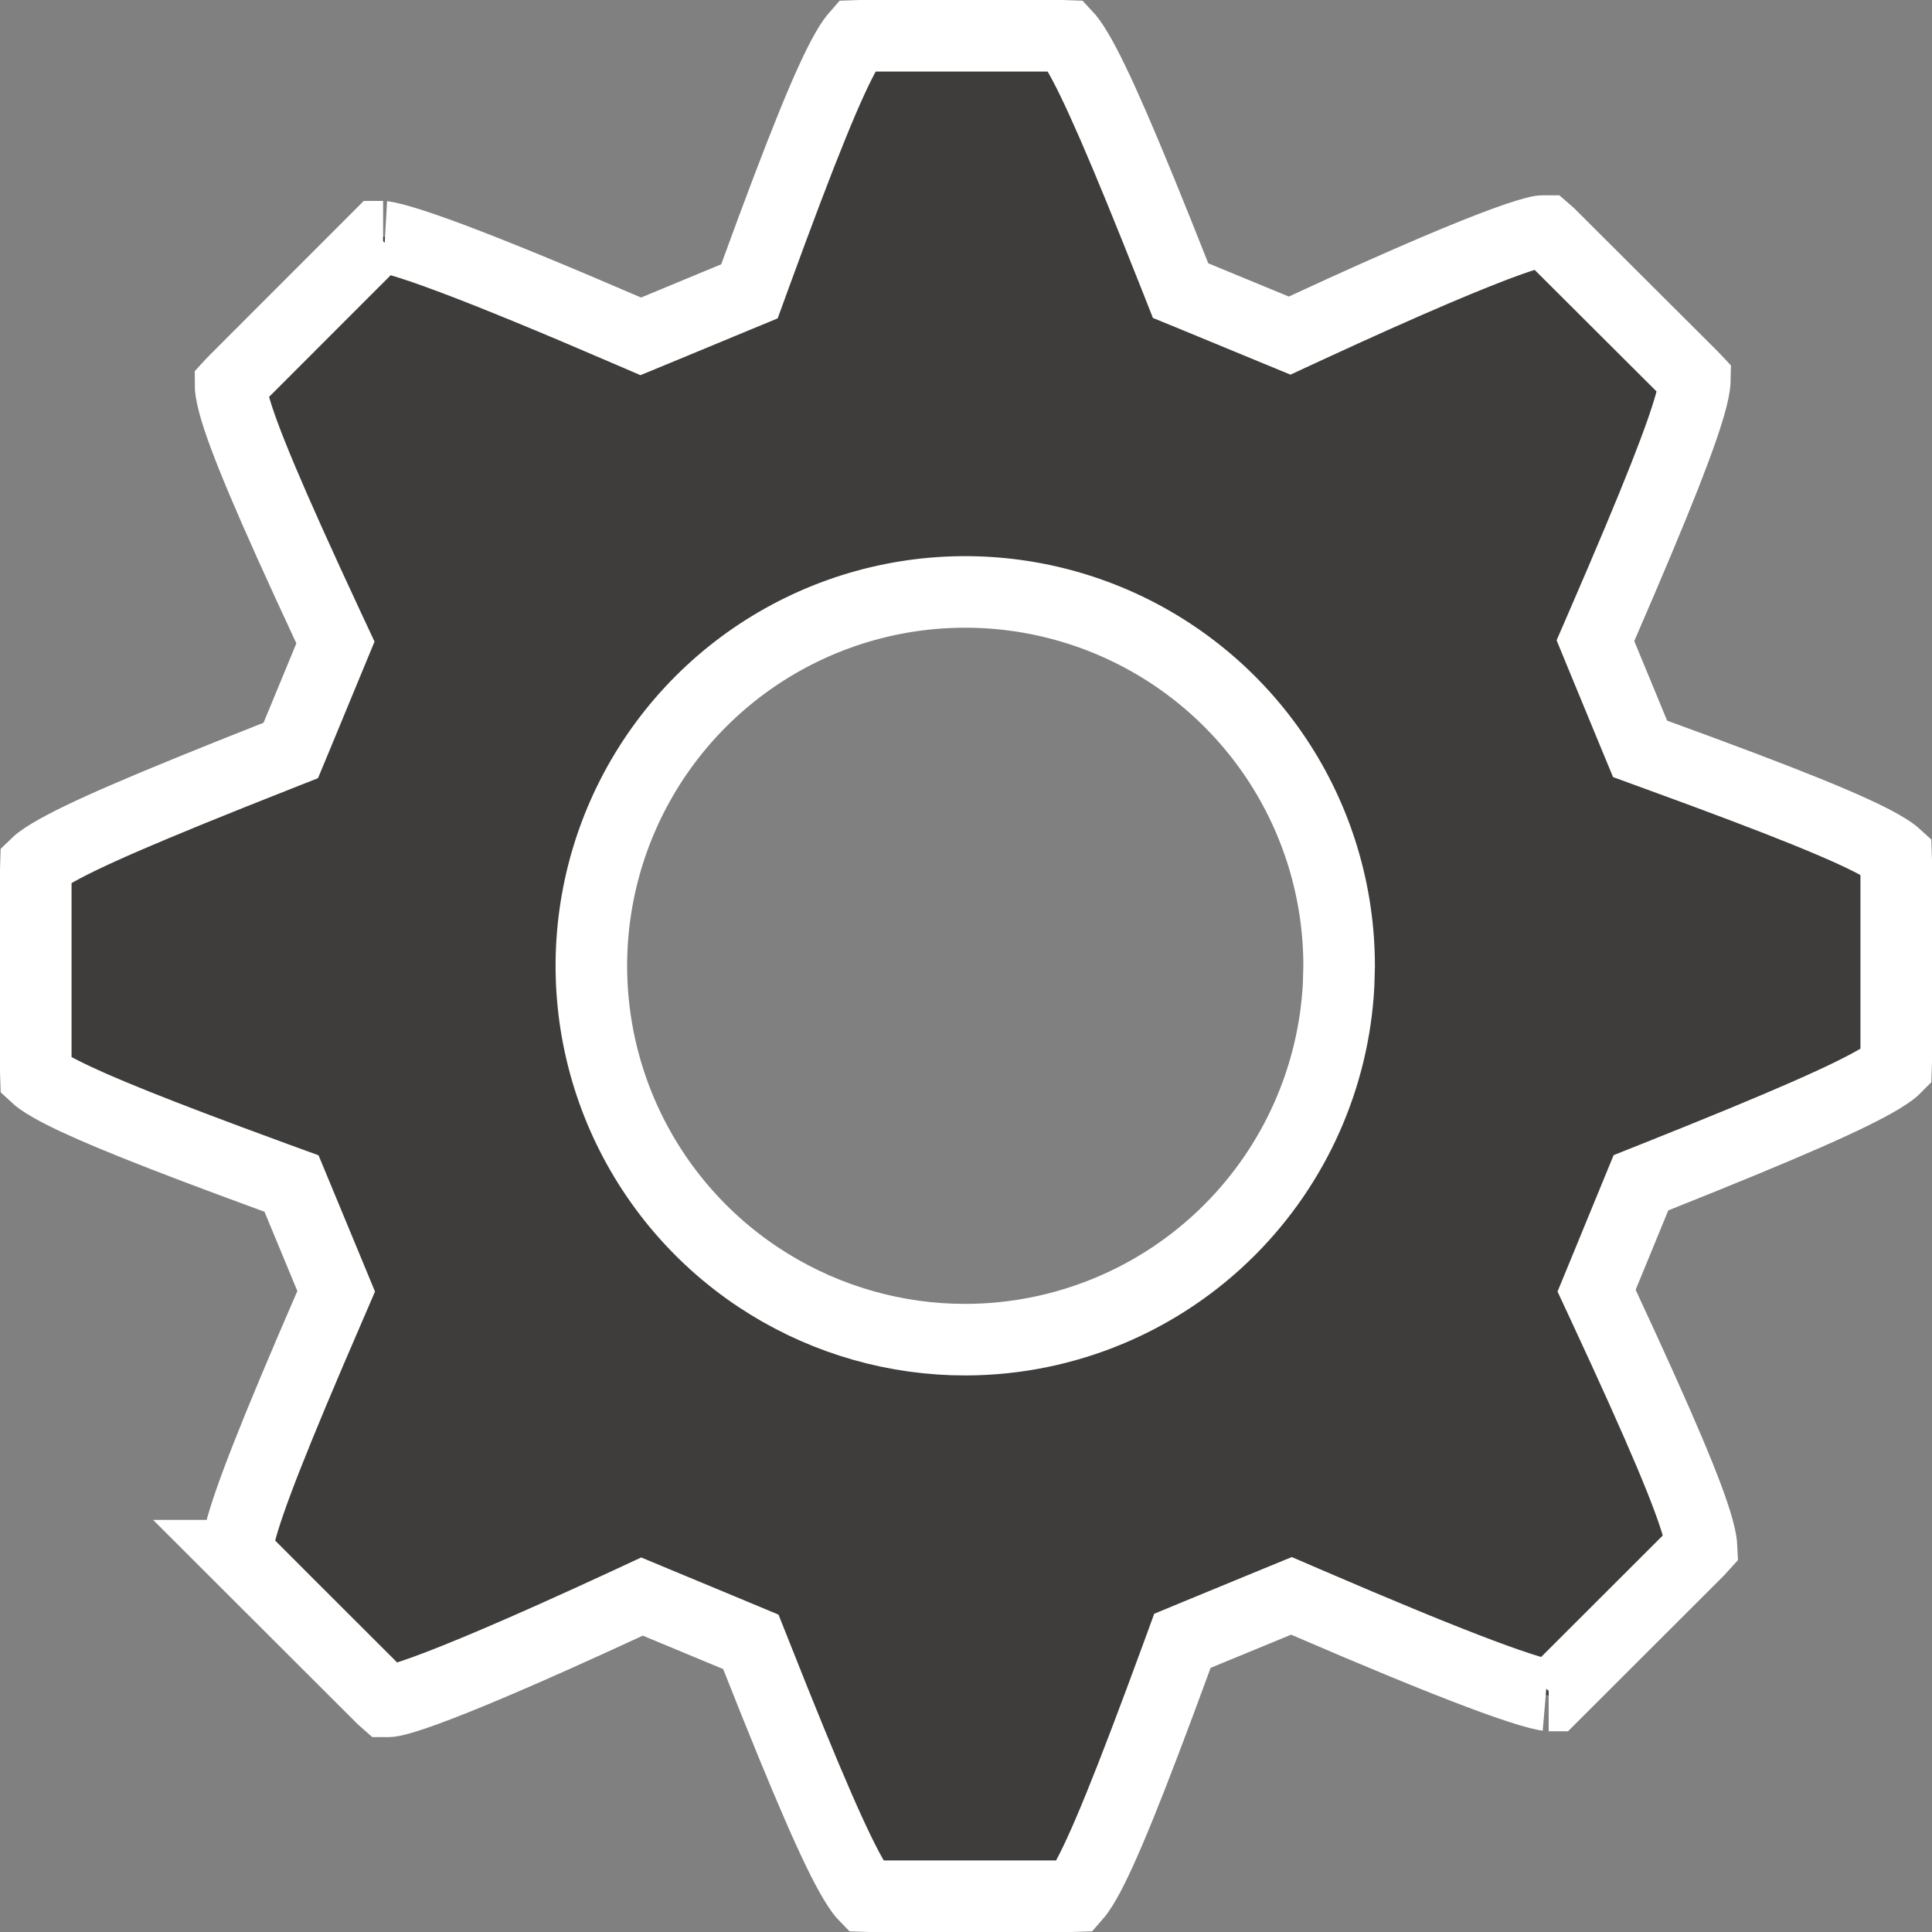 <svg width="54" height="54" viewBox="0 0 54 54" fill="none" xmlns="http://www.w3.org/2000/svg">
<rect x="0" y="0" width="54" height="54" fill="#808080" stroke="none"/>
<path d="M24.035 1H29.7C29.748 1 29.783 1.001 29.808 1.002C29.853 1.05 29.952 1.168 30.108 1.431C30.605 2.268 31.377 4.025 32.842 7.728L32.998 8.123L33.391 8.284L35.643 9.214L36.046 9.38L36.443 9.196C39.494 7.785 41.175 7.093 42.112 6.754C42.581 6.585 42.842 6.511 42.982 6.479C43.097 6.454 43.115 6.459 43.119 6.459H43.211L43.3 6.536L47.3 10.525C47.334 10.56 47.358 10.587 47.374 10.604C47.373 10.669 47.363 10.824 47.285 11.129C47.044 12.075 46.345 13.865 44.761 17.52L44.593 17.907L44.754 18.299L45.672 20.523L45.841 20.931L46.255 21.082C49.981 22.438 51.743 23.161 52.58 23.637C52.834 23.781 52.949 23.875 52.997 23.919C52.998 23.945 53 23.985 53 24.041V29.7C53 29.76 52.997 29.8 52.996 29.826C52.952 29.871 52.836 29.975 52.562 30.14C51.725 30.644 49.967 31.424 46.259 32.902L45.865 33.059L45.704 33.451L44.792 35.67L44.625 36.075L44.81 36.472C46.476 40.056 47.208 41.81 47.463 42.738C47.543 43.028 47.556 43.178 47.559 43.241C47.541 43.261 47.514 43.291 47.474 43.333L43.412 47.39H43.286C43.305 47.39 43.274 47.39 43.164 47.367C43.063 47.346 42.927 47.312 42.752 47.26C42.401 47.155 41.934 46.994 41.344 46.772C40.164 46.328 38.545 45.66 36.484 44.772L36.097 44.605L35.707 44.765L33.455 45.693L33.049 45.861L32.898 46.274C31.536 49.989 30.811 51.748 30.337 52.584C30.196 52.831 30.103 52.947 30.059 52.997C30.034 52.998 30 53 29.954 53H24.3C24.244 53 24.205 52.998 24.18 52.997C24.135 52.951 24.034 52.835 23.876 52.569C23.378 51.734 22.606 49.981 21.142 46.282L20.986 45.89L20.596 45.727L18.35 44.793L17.944 44.624L17.546 44.809C14.492 46.223 12.81 46.917 11.874 47.257C11.406 47.427 11.145 47.5 11.006 47.531C10.9 47.555 10.879 47.552 10.876 47.552H10.783L10.69 47.47L6.695 43.481H6.696C6.658 43.443 6.633 43.414 6.616 43.395C6.617 43.331 6.629 43.175 6.707 42.87C6.948 41.924 7.645 40.135 9.229 36.48L9.396 36.092L9.234 35.7L8.316 33.485L8.148 33.08L7.736 32.93L6.431 32.448C3.59 31.391 2.151 30.783 1.42 30.365C1.164 30.219 1.049 30.125 1.002 30.081C1.001 30.055 1 30.015 1 29.959V24.3C1 24.233 1.002 24.189 1.003 24.161C1.047 24.118 1.163 24.017 1.432 23.857C2.268 23.36 4.024 22.595 7.732 21.132L8.127 20.976L8.29 20.584L9.208 18.364L9.376 17.958L9.19 17.56C7.513 13.96 6.781 12.204 6.533 11.273C6.452 10.968 6.443 10.819 6.443 10.763C6.462 10.742 6.495 10.703 6.555 10.643L6.556 10.644L10.582 6.616H10.708C10.69 6.616 10.722 6.615 10.832 6.638C10.933 6.659 11.069 6.694 11.245 6.746C11.597 6.85 12.066 7.012 12.657 7.234C13.839 7.678 15.461 8.346 17.521 9.234L17.909 9.401L18.3 9.24L20.541 8.311L20.947 8.143L21.098 7.729C22.453 4.013 23.18 2.253 23.656 1.418C23.799 1.168 23.892 1.051 23.936 1.001C23.96 1 23.992 1 24.035 1ZM30.976 17.34C29.065 16.549 26.963 16.342 24.935 16.746C22.907 17.151 21.044 18.148 19.583 19.611C18.122 21.075 17.128 22.94 16.727 24.969C16.326 26.997 16.536 29.099 17.33 31.009C18.125 32.918 19.468 34.549 21.189 35.694C22.804 36.768 24.683 37.371 26.615 37.438L27.002 37.444H27.004C29.769 37.435 32.418 36.331 34.371 34.374C36.202 32.539 37.283 30.095 37.415 27.519L37.429 27.002V27.001C37.43 24.933 36.818 22.91 35.669 21.19C34.52 19.471 32.886 18.131 30.976 17.34Z" fill="#3E3D3B" stroke="white" stroke-width="2"/>
</svg>
